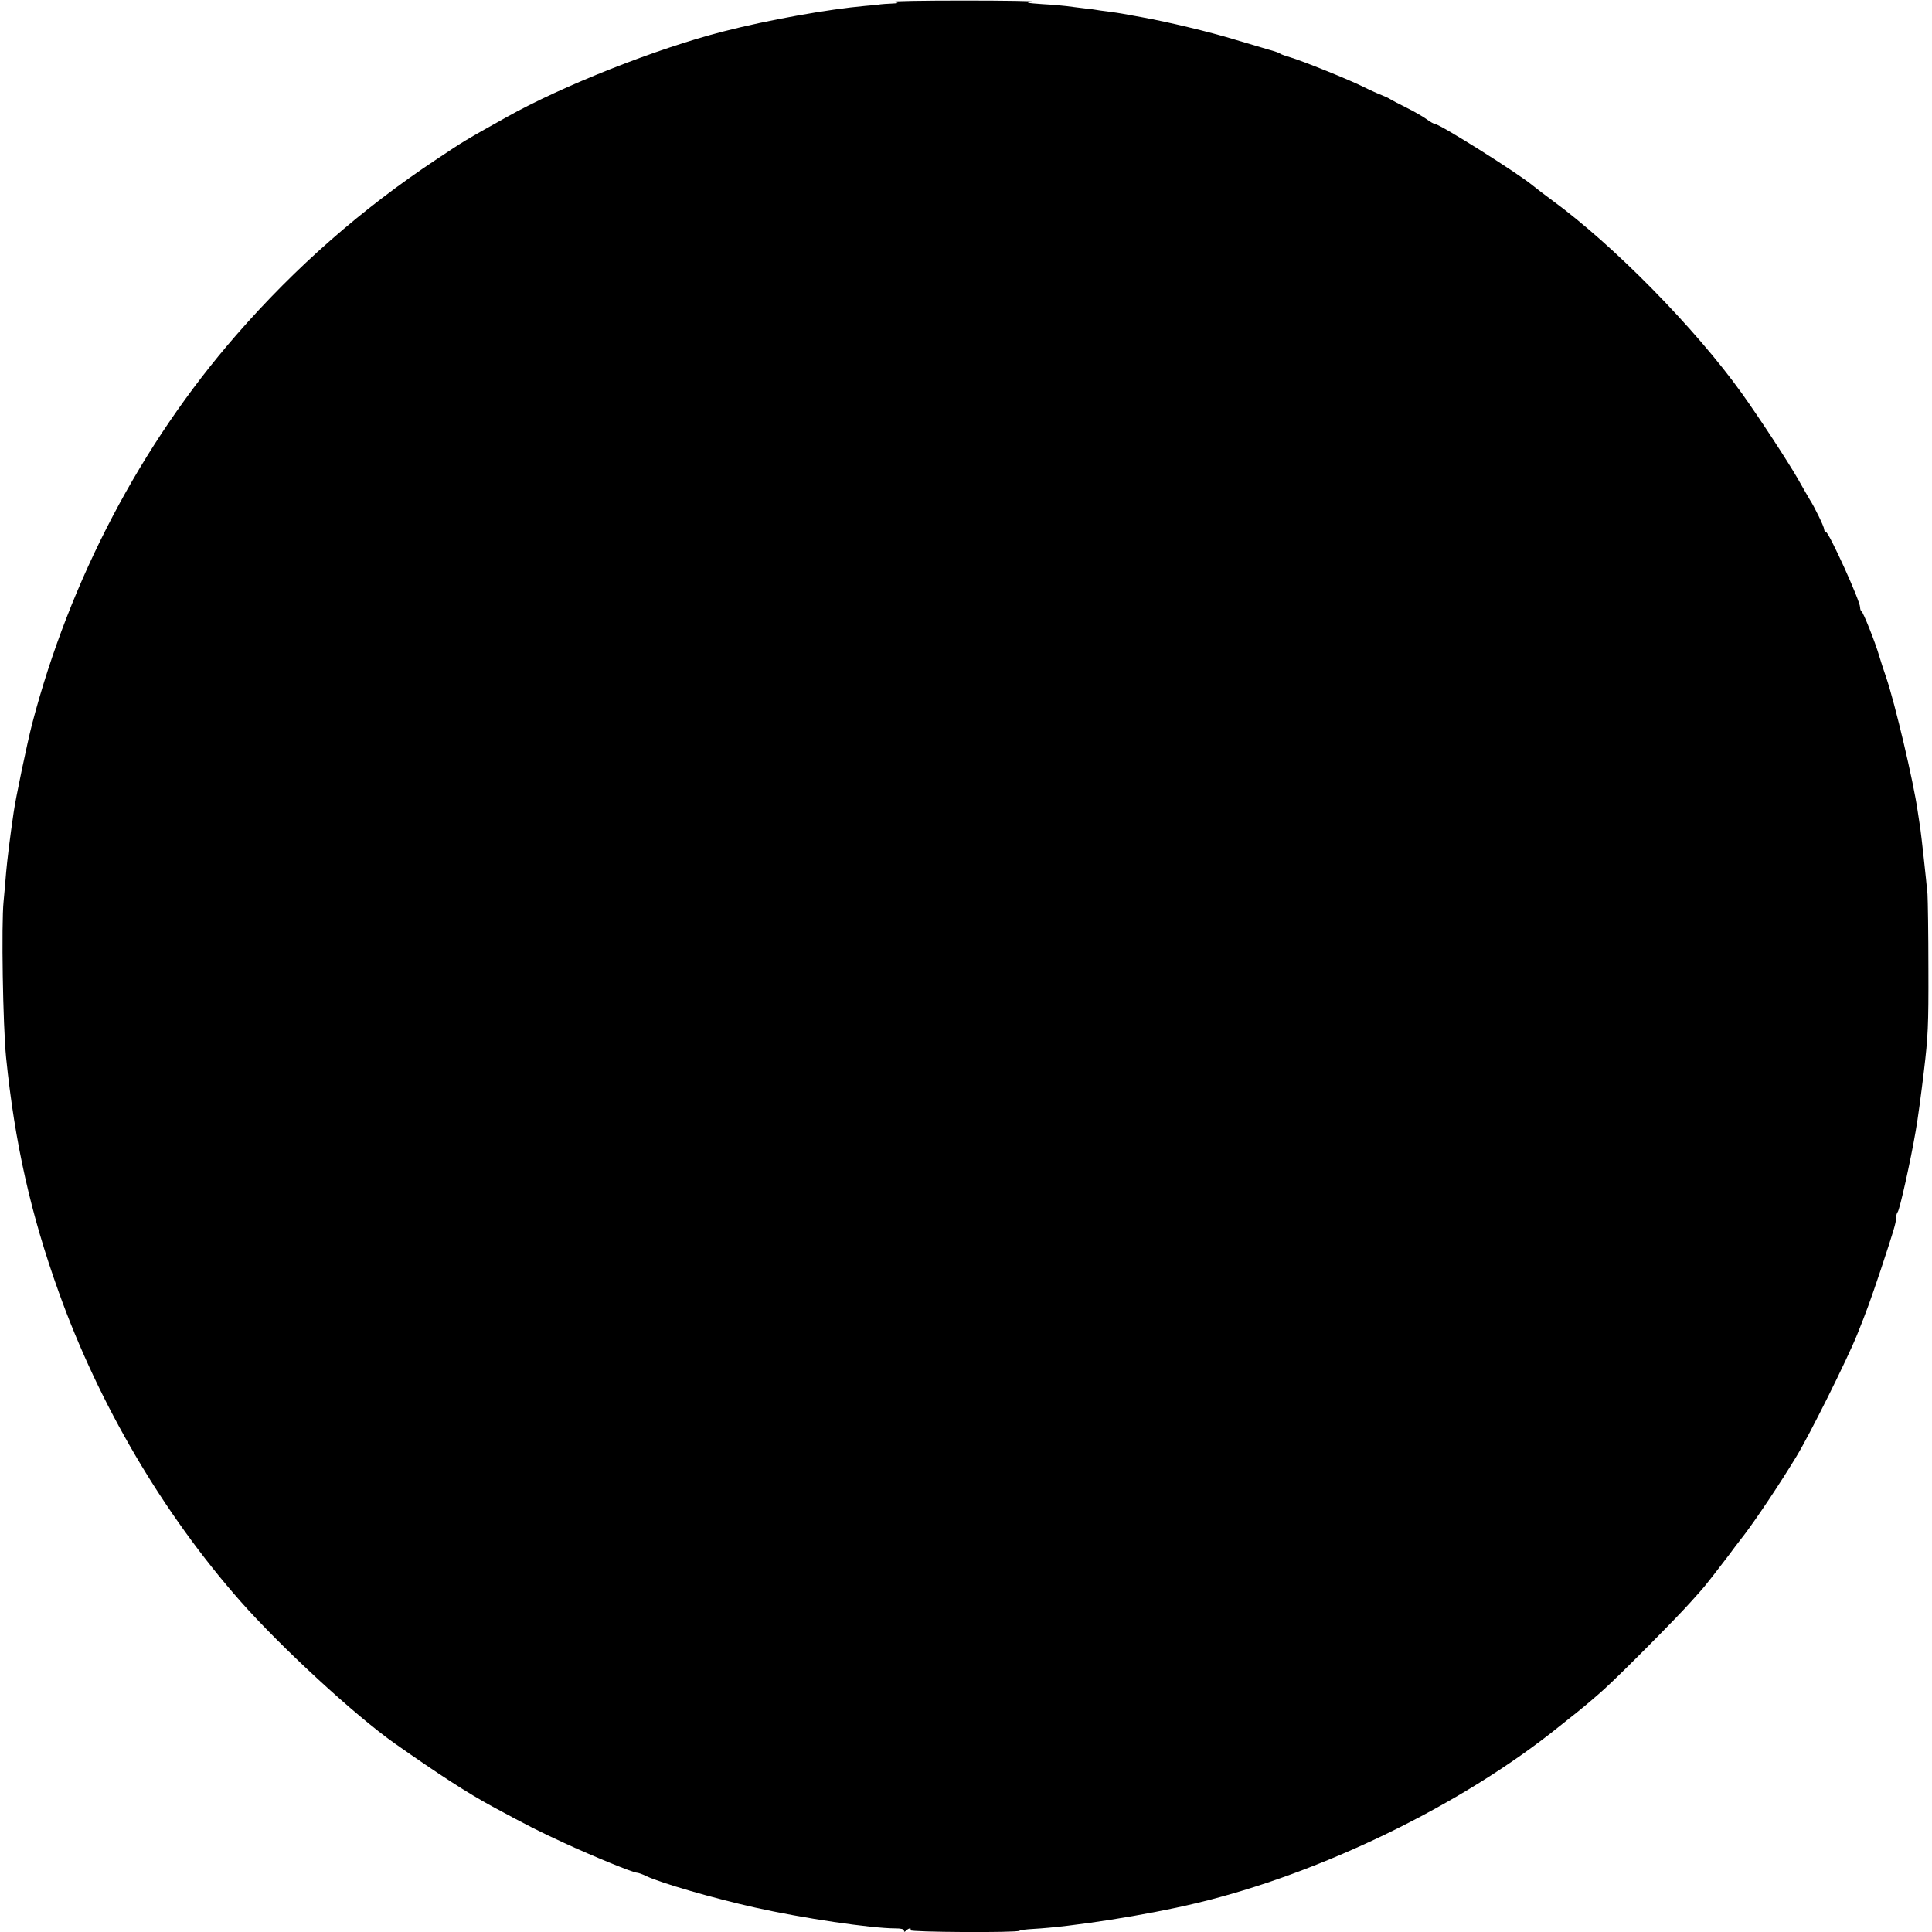 <?xml version="1.0" standalone="no"?>
<!DOCTYPE svg PUBLIC "-//W3C//DTD SVG 20010904//EN"
 "http://www.w3.org/TR/2001/REC-SVG-20010904/DTD/svg10.dtd">
<svg version="1.0" xmlns="http://www.w3.org/2000/svg"
 width="1075pt" height="1075pt" viewBox="0 0 1075 1075"
 preserveAspectRatio="xMidYMid meet">
<g transform="translate(0,1075) scale(0.1,-0.1)"
fill="#000000" stroke="none">
<path d="M4975 10740 c28 -7 27 -8 -15 -10 -25 -1 -52 -3 -60 -4 -8 -2 -47 -6
-87 -9 -204 -18 -539 -78 -788 -142 -372 -95 -895 -302 -1207 -477 -234 -131
-231 -129 -387 -233 -419 -278 -787 -601 -1117 -980 -530 -608 -926 -1363
-1135 -2162 -27 -104 -92 -414 -103 -493 -21 -142 -36 -267 -42 -335 -3 -44
-10 -116 -14 -160 -13 -128 -4 -690 14 -870 48 -474 137 -871 293 -1305 224
-626 581 -1232 1011 -1720 227 -257 637 -635 860 -792 242 -170 402 -274 542
-350 190 -103 268 -143 400 -203 160 -74 383 -165 403 -165 7 0 31 -8 53 -19
79 -38 375 -124 605 -175 263 -59 646 -116 782 -116 30 0 47 -4 47 -12 0 -9 3
-9 12 0 15 15 32 16 23 2 -7 -11 597 -15 608 -3 4 4 38 8 75 10 217 12 628 76
907 143 697 166 1485 550 2025 987 8 6 52 42 98 78 46 37 113 94 150 128 99
90 407 401 482 486 36 40 70 78 75 85 9 10 76 96 133 171 12 17 53 71 91 120
68 90 195 280 286 430 73 119 284 543 339 680 51 127 72 184 131 360 71 215
85 261 85 286 0 14 4 29 9 35 11 11 72 285 100 449 12 66 32 217 46 335 23
192 26 252 25 570 0 195 -3 382 -5 415 -7 79 -35 333 -40 365 -2 14 -9 58 -15
99 -23 162 -126 598 -175 742 -14 41 -32 95 -39 120 -21 73 -89 244 -98 247
-4 2 -8 12 -8 23 0 36 -174 419 -190 419 -5 0 -10 7 -10 15 0 14 -54 125 -80
165 -5 8 -35 60 -66 115 -55 96 -214 339 -311 475 -260 363 -714 825 -1056
1075 -38 28 -87 65 -110 84 -88 72 -516 341 -542 341 -6 0 -27 12 -46 26 -19
14 -69 43 -113 65 -43 21 -84 43 -90 47 -6 5 -27 14 -46 22 -19 7 -64 27 -100
45 -76 39 -345 147 -410 166 -25 7 -50 16 -56 20 -5 5 -35 15 -65 23 -30 9
-115 34 -189 56 -144 44 -368 97 -515 124 -49 9 -99 18 -110 20 -12 2 -48 8
-80 12 -33 4 -62 8 -65 9 -3 1 -34 5 -70 9 -36 4 -78 10 -95 12 -16 2 -77 8
-135 11 -87 6 -97 9 -60 14 25 3 -144 6 -375 6 -231 0 -406 -3 -390 -7z"/>
</g>
</svg>
